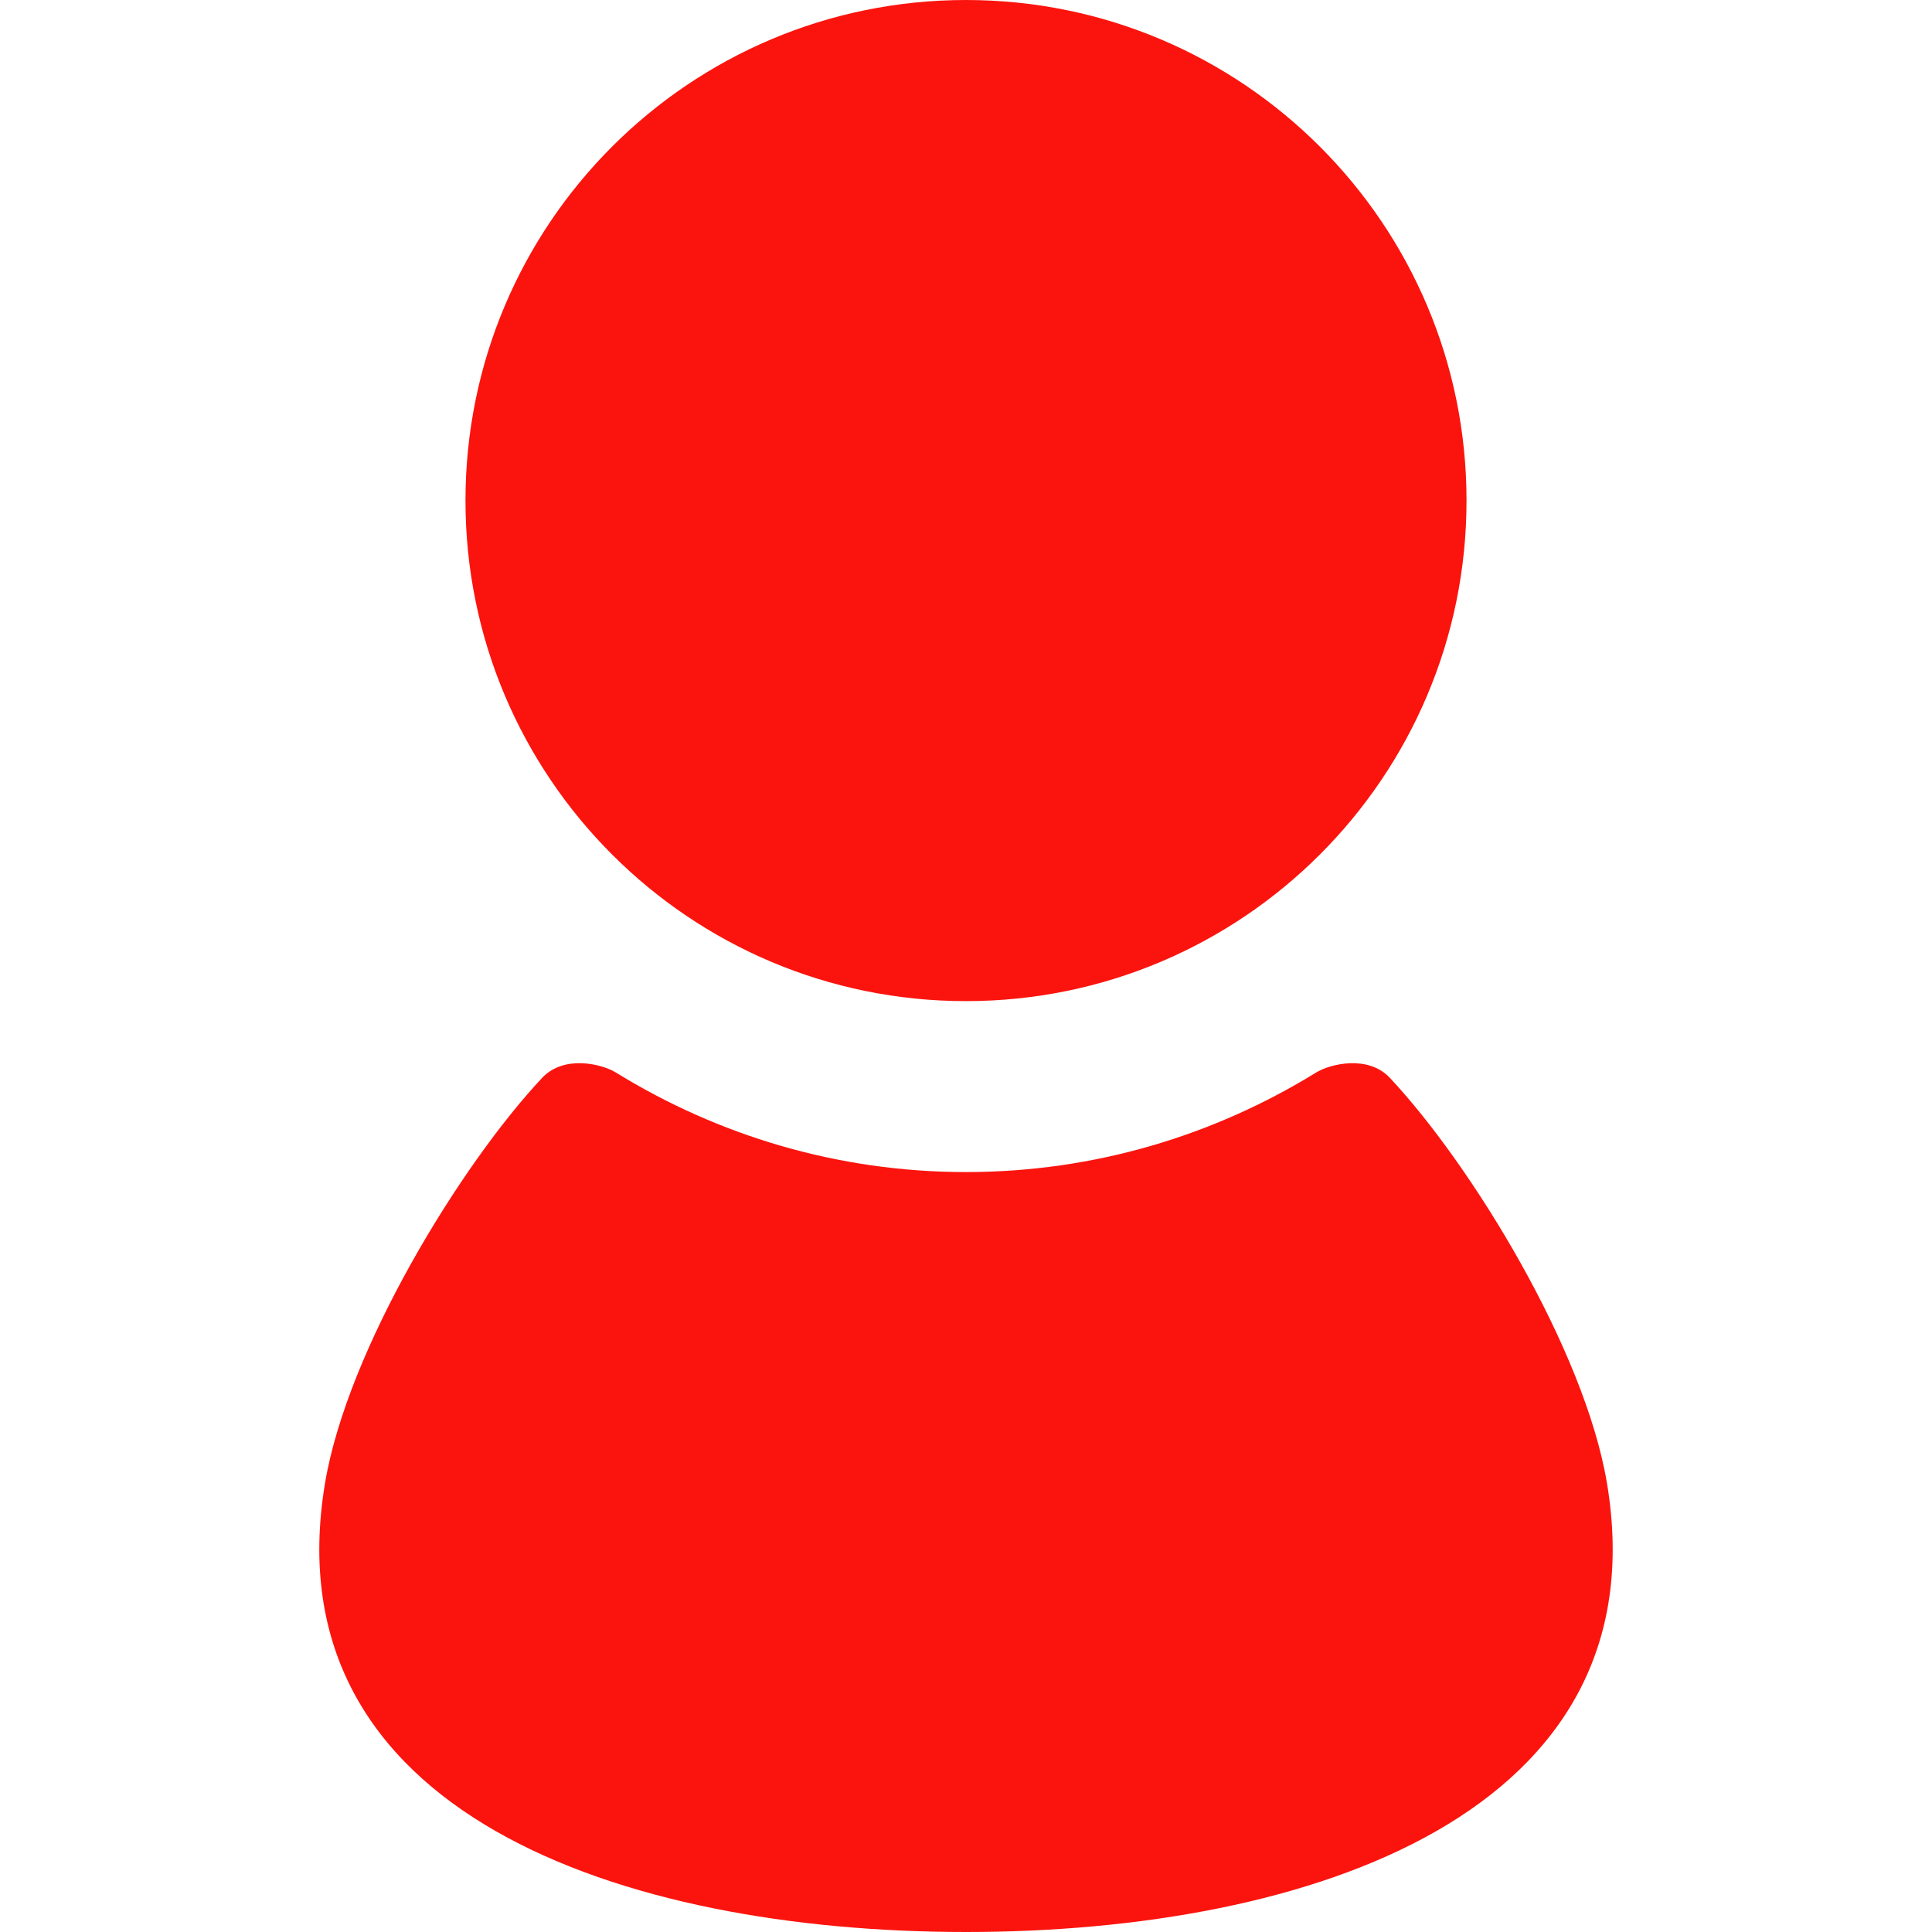 <svg width="300" height="300" viewBox="0 0 300 300" fill="none" xmlns="http://www.w3.org/2000/svg">
<path d="M150 155.454C192.921 155.454 227.721 120.654 227.721 77.727C227.721 34.812 192.921 0 150 0C107.073 0 72.279 34.812 72.279 77.727C72.279 120.654 107.073 155.454 150 155.454Z" fill="#FB140E"/>
<path d="M249.535 230.334C246.066 209.549 228.442 180.817 215.814 167.366C212.398 163.727 206.469 165.241 204.385 166.53C188.542 176.299 169.943 181.998 149.999 181.998C130.056 181.998 111.458 176.299 95.614 166.53C93.531 165.241 87.601 163.727 84.185 167.366C71.558 180.817 53.934 209.549 50.464 230.334C41.937 281.51 96.608 300 150 300C203.392 300 258.063 281.51 249.535 230.334Z" fill="#FB140E"/>
</svg>
